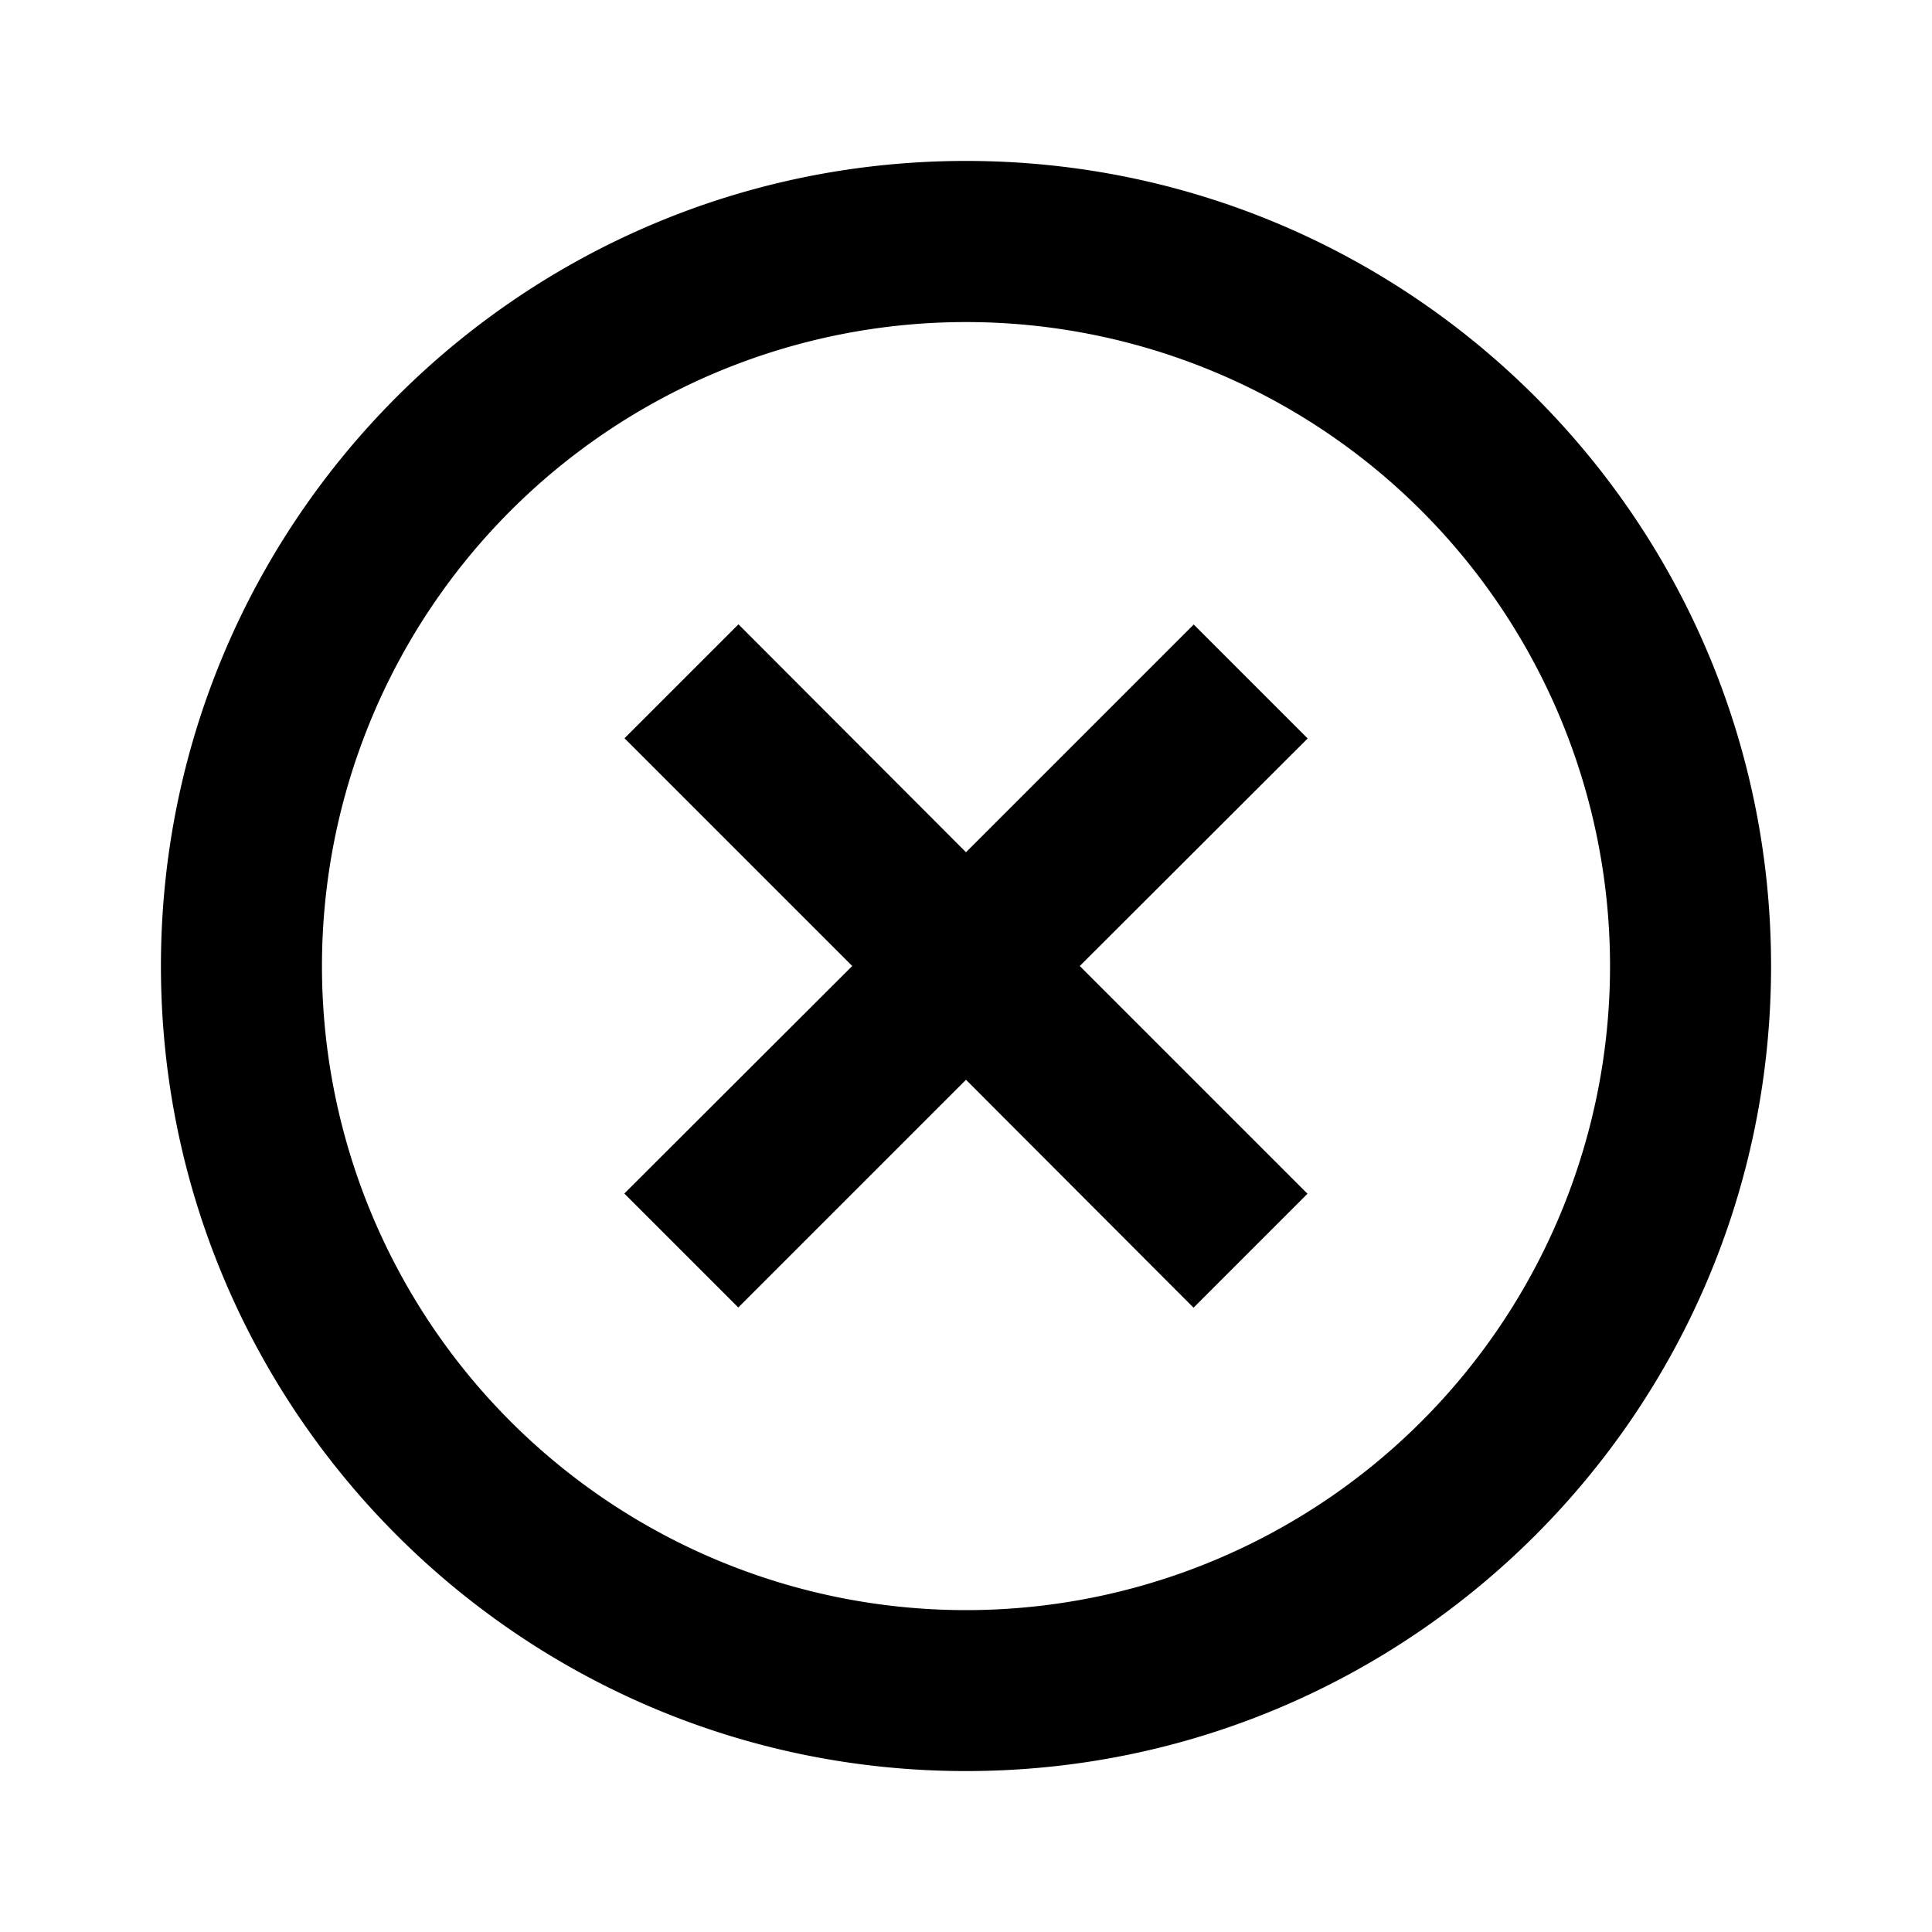 <svg xmlns="http://www.w3.org/2000/svg" viewBox="0 0 1024 1024" version="1.1"><path d="M512 938.7C276.4 938.7 85.3 747.6 85.3 512S276.4 85.3 512 85.3s426.7 191 426.7 426.7-191 426.7-426.7 426.7z m0-85.3a341.3 341.3 0 1 0 0-682.7 341.3 341.3 0 0 0 0 682.7z m0-401.7l120.7-120.7 60.4 60.4L572.3 512l120.7 120.7-60.4 60.4L512 572.3l-120.7 120.7-60.4-60.4L451.7 512 331 391.3l60.4-60.4L512 451.7z" p-id="6727"></path></svg>